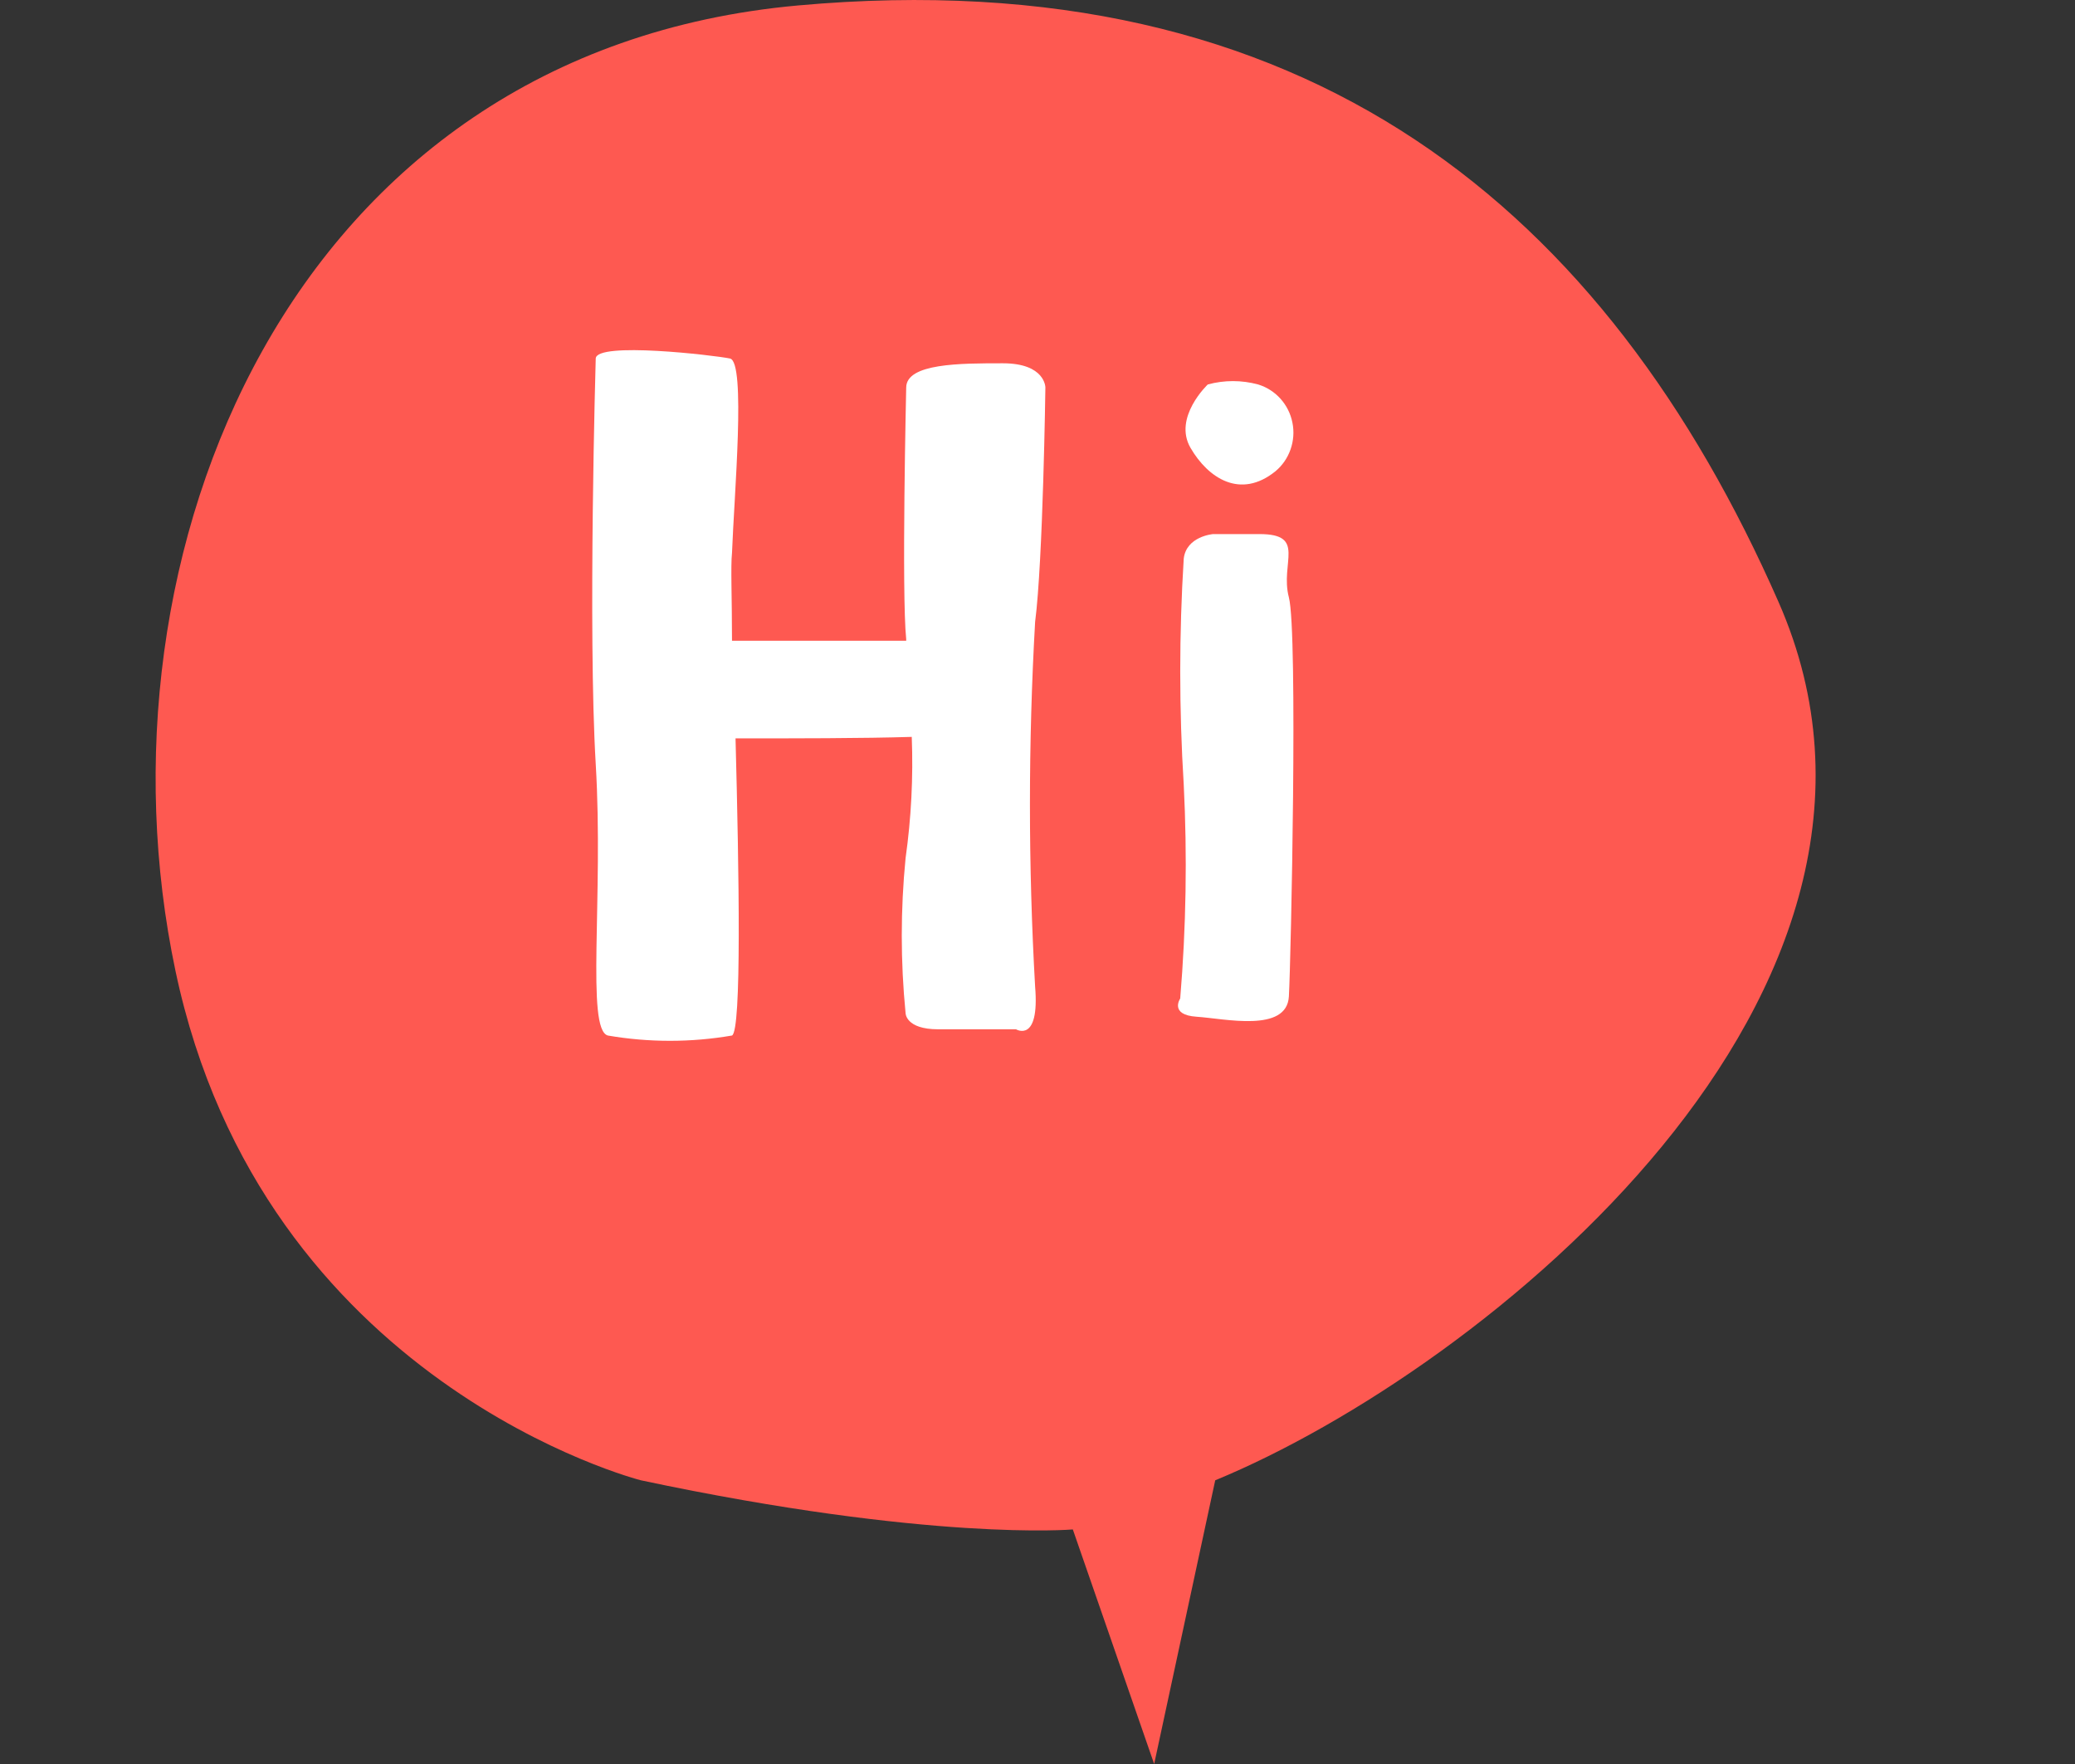 <svg xmlns="http://www.w3.org/2000/svg" fill="none" viewBox="0 0 40 34" height="34" width="40">
<rect x="0" y="0" width="40" height="34" fill="#333333" stroke="none"/>
<path fill="#FE5951" d="M12.355 28.532C12.355 28.532 5.064 26.684 3.382 18.71C1.7 10.736 5.547 0.993 15.384 0.105C25.221 -0.784 30.972 4.063 34.285 11.603C37.599 19.143 28.603 26.395 23.426 28.532L22.249 34L20.681 29.479C20.681 29.479 17.942 29.717 12.355 28.532Z"></path>
<path fill="white" d="M20.152 7.468C20.152 7.468 20.152 7.002 19.331 7.002C18.51 7.002 17.474 7.002 17.469 7.468C17.469 7.468 17.378 11.44 17.469 12.321V12.35C16.585 12.35 15.204 12.35 14.111 12.35C14.111 11.532 14.083 10.91 14.111 10.657C14.151 9.558 14.383 6.973 14.072 6.91C13.76 6.846 11.496 6.582 11.484 6.91C11.484 6.91 11.332 12.165 11.484 14.727C11.637 17.288 11.292 19.839 11.717 19.959C12.509 20.095 13.319 20.095 14.111 19.959C14.298 19.862 14.247 16.828 14.179 14.232C15.266 14.232 16.654 14.232 17.576 14.203C17.606 14.984 17.566 15.766 17.457 16.54C17.359 17.534 17.359 18.534 17.457 19.528C17.457 19.528 17.457 19.839 18.086 19.839H19.586C19.586 19.839 20.045 20.115 19.954 19.015C19.821 16.674 19.821 14.328 19.954 11.987C20.107 10.807 20.152 7.468 20.152 7.468Z"></path>
<path fill="white" d="M23.385 10.294C23.385 10.294 22.87 10.335 22.819 10.767C22.729 12.217 22.729 13.673 22.819 15.124C22.888 16.498 22.865 17.875 22.751 19.246C22.751 19.246 22.536 19.562 23.068 19.597C23.601 19.631 24.806 19.913 24.846 19.205C24.886 18.497 25.021 12.182 24.846 11.515C24.671 10.847 25.191 10.294 24.28 10.294H23.385Z"></path>
<path fill="white" d="M23.283 7.41C23.283 7.41 22.61 8.044 22.949 8.631C23.289 9.218 23.912 9.627 24.585 9.085C24.719 8.974 24.82 8.828 24.878 8.662C24.936 8.496 24.949 8.318 24.914 8.146C24.88 7.973 24.8 7.814 24.683 7.684C24.567 7.555 24.417 7.46 24.252 7.41C23.934 7.324 23.601 7.324 23.283 7.41Z"></path>
</svg>
